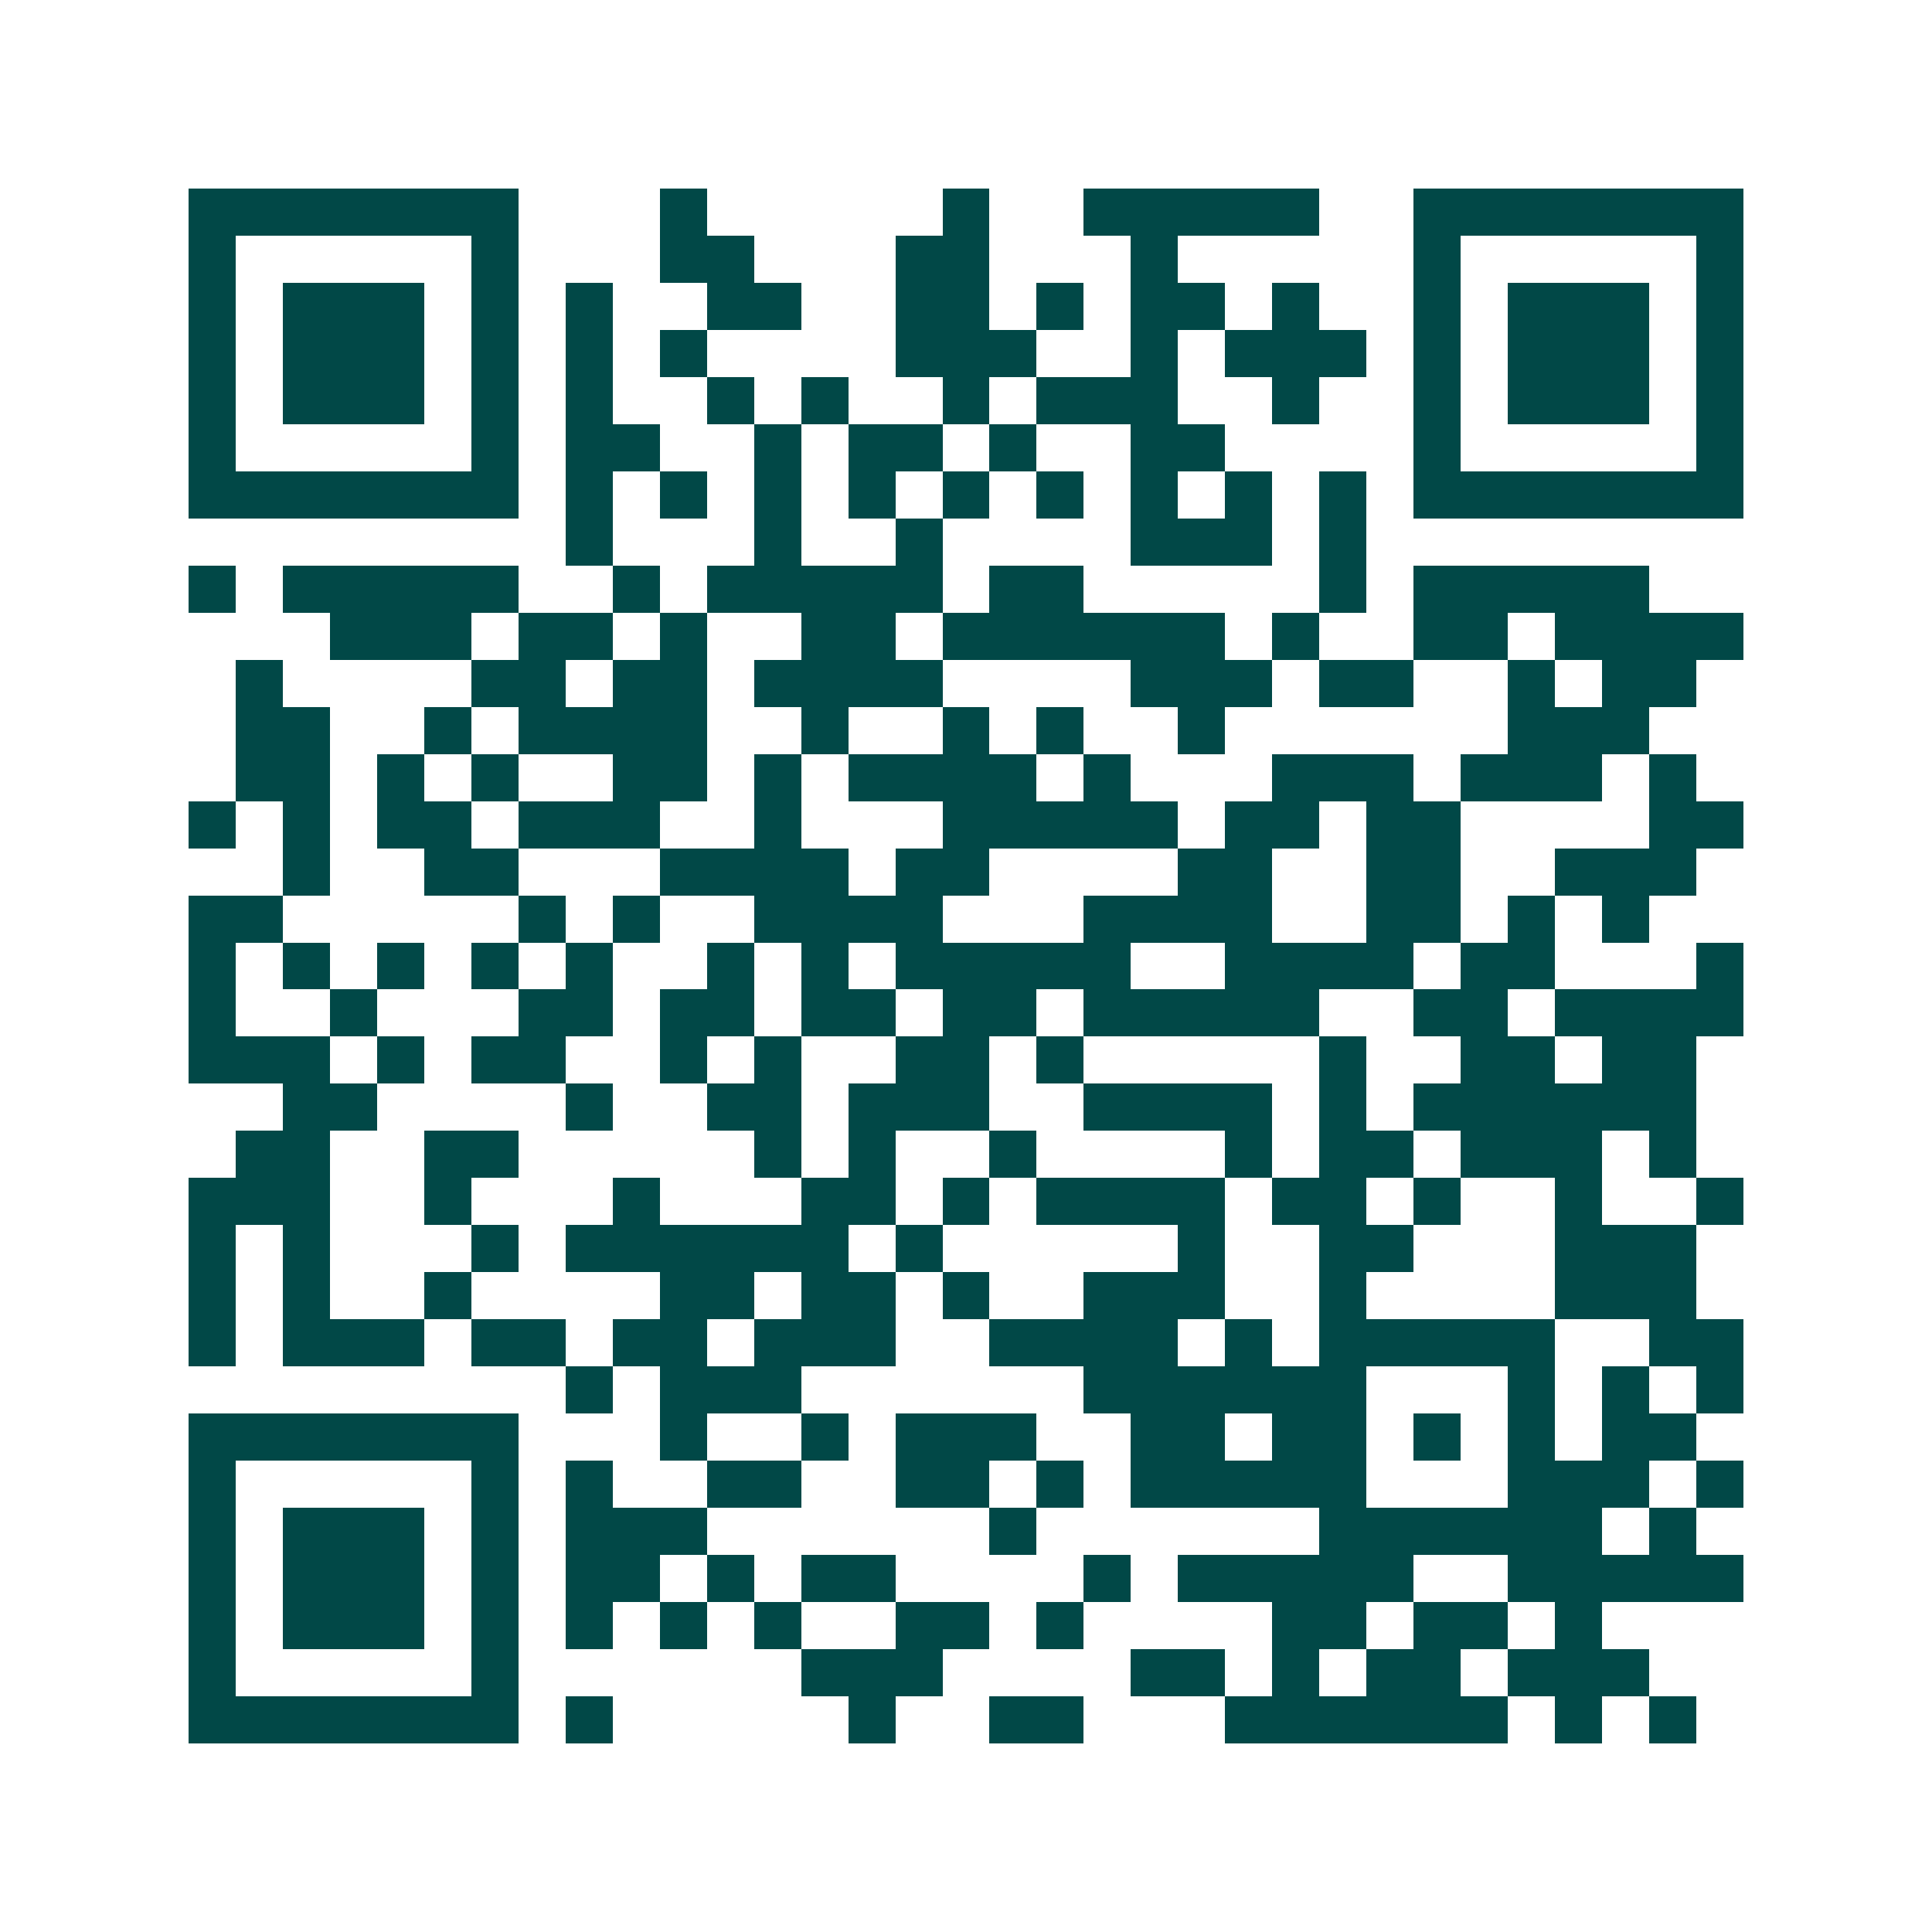 <svg xmlns="http://www.w3.org/2000/svg" width="200" height="200" viewBox="0 0 41 41" shape-rendering="crispEdges"><path fill="#ffffff" d="M0 0h41v41H0z"/><path stroke="#014847" d="M4 4.5h7m3 0h1m5 0h1m2 0h5m2 0h7M4 5.5h1m5 0h1m3 0h2m3 0h2m3 0h1m5 0h1m5 0h1M4 6.5h1m1 0h3m1 0h1m1 0h1m2 0h2m2 0h2m1 0h1m1 0h2m1 0h1m2 0h1m1 0h3m1 0h1M4 7.5h1m1 0h3m1 0h1m1 0h1m1 0h1m4 0h3m2 0h1m1 0h3m1 0h1m1 0h3m1 0h1M4 8.5h1m1 0h3m1 0h1m1 0h1m2 0h1m1 0h1m2 0h1m1 0h3m2 0h1m2 0h1m1 0h3m1 0h1M4 9.5h1m5 0h1m1 0h2m2 0h1m1 0h2m1 0h1m2 0h2m4 0h1m5 0h1M4 10.5h7m1 0h1m1 0h1m1 0h1m1 0h1m1 0h1m1 0h1m1 0h1m1 0h1m1 0h1m1 0h7M12 11.5h1m3 0h1m2 0h1m4 0h3m1 0h1M4 12.5h1m1 0h5m2 0h1m1 0h5m1 0h2m5 0h1m1 0h5M7 13.5h3m1 0h2m1 0h1m2 0h2m1 0h6m1 0h1m2 0h2m1 0h4M5 14.5h1m4 0h2m1 0h2m1 0h4m4 0h3m1 0h2m2 0h1m1 0h2M5 15.5h2m2 0h1m1 0h4m2 0h1m2 0h1m1 0h1m2 0h1m6 0h3M5 16.5h2m1 0h1m1 0h1m2 0h2m1 0h1m1 0h4m1 0h1m3 0h3m1 0h3m1 0h1M4 17.5h1m1 0h1m1 0h2m1 0h3m2 0h1m3 0h5m1 0h2m1 0h2m4 0h2M6 18.5h1m2 0h2m3 0h4m1 0h2m4 0h2m2 0h2m2 0h3M4 19.5h2m5 0h1m1 0h1m2 0h4m3 0h4m2 0h2m1 0h1m1 0h1M4 20.5h1m1 0h1m1 0h1m1 0h1m1 0h1m2 0h1m1 0h1m1 0h5m2 0h4m1 0h2m3 0h1M4 21.5h1m2 0h1m3 0h2m1 0h2m1 0h2m1 0h2m1 0h5m2 0h2m1 0h4M4 22.5h3m1 0h1m1 0h2m2 0h1m1 0h1m2 0h2m1 0h1m5 0h1m2 0h2m1 0h2M6 23.5h2m4 0h1m2 0h2m1 0h3m2 0h4m1 0h1m1 0h6M5 24.5h2m2 0h2m5 0h1m1 0h1m2 0h1m4 0h1m1 0h2m1 0h3m1 0h1M4 25.5h3m2 0h1m3 0h1m3 0h2m1 0h1m1 0h4m1 0h2m1 0h1m2 0h1m2 0h1M4 26.5h1m1 0h1m3 0h1m1 0h6m1 0h1m5 0h1m2 0h2m3 0h3M4 27.5h1m1 0h1m2 0h1m4 0h2m1 0h2m1 0h1m2 0h3m2 0h1m4 0h3M4 28.5h1m1 0h3m1 0h2m1 0h2m1 0h3m2 0h4m1 0h1m1 0h5m2 0h2M12 29.5h1m1 0h3m6 0h6m3 0h1m1 0h1m1 0h1M4 30.5h7m3 0h1m2 0h1m1 0h3m2 0h2m1 0h2m1 0h1m1 0h1m1 0h2M4 31.5h1m5 0h1m1 0h1m2 0h2m2 0h2m1 0h1m1 0h5m3 0h3m1 0h1M4 32.5h1m1 0h3m1 0h1m1 0h3m6 0h1m6 0h6m1 0h1M4 33.5h1m1 0h3m1 0h1m1 0h2m1 0h1m1 0h2m4 0h1m1 0h5m2 0h5M4 34.5h1m1 0h3m1 0h1m1 0h1m1 0h1m1 0h1m2 0h2m1 0h1m4 0h2m1 0h2m1 0h1M4 35.5h1m5 0h1m6 0h3m4 0h2m1 0h1m1 0h2m1 0h3M4 36.5h7m1 0h1m5 0h1m2 0h2m3 0h6m1 0h1m1 0h1"/></svg>
